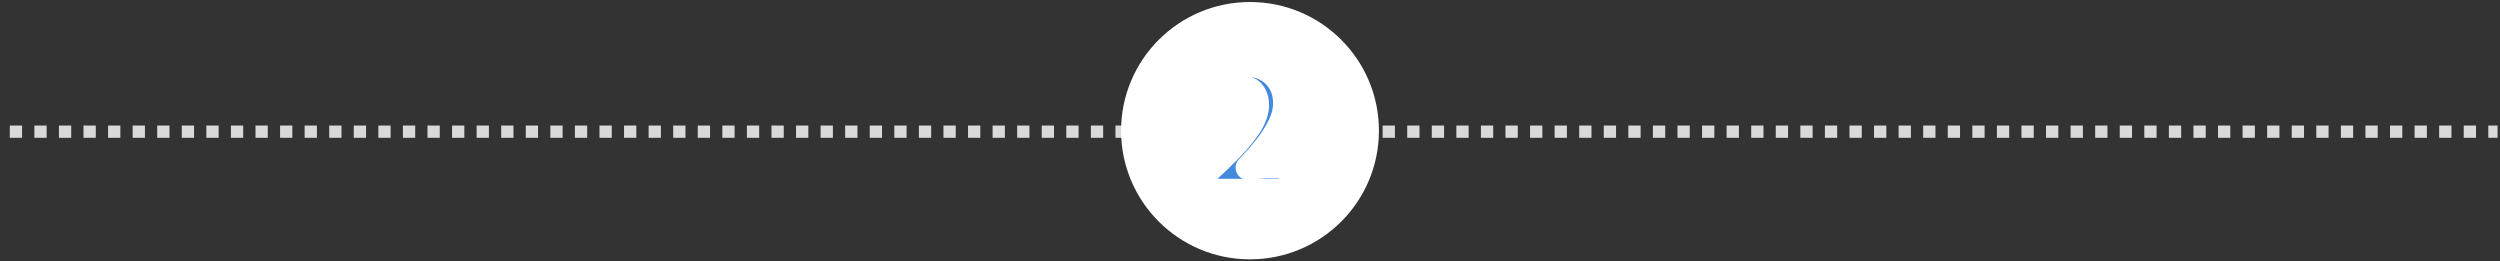 <svg width="814" height="85" viewBox="0 0 814 85" fill="none" xmlns="http://www.w3.org/2000/svg">
<rect x="0" y="0" width="814" height="85" fill="#333333" stroke="none"/>
<g clip-path="url(#clip0_1826_4034)">
<path d="M-4.812 42.863H370.188" stroke="#D9D9D9" stroke-width="4" stroke-linejoin="round" stroke-dasharray="4 4"/>
<path d="M442.188 42.863H817.188" stroke="#D9D9D9" stroke-width="4" stroke-dasharray="4 4"/>
<path d="M407 0.656C383.818 0.656 365.024 19.412 365.024 42.548C365.024 65.684 383.818 84.44 407 84.44C430.182 84.44 448.976 65.684 448.976 42.548C448.976 19.412 430.182 0.656 407 0.656Z" fill="white"/>
</g>
<mask id="path-4-outside-1_1826_4034" maskUnits="userSpaceOnUse" x="387.567" y="16.213" width="37" height="50" fill="black">
<rect fill="white" x="387.567" y="16.213" width="37" height="50"/>
<path d="M392.245 62.213V56.652C395.625 53.562 398.587 50.691 401.132 48.037C403.676 45.384 405.657 42.912 407.074 40.622C408.492 38.296 409.201 36.152 409.201 34.189C409.201 32.953 408.983 31.917 408.546 31.081C408.147 30.209 407.547 29.555 406.747 29.118C405.948 28.682 405.003 28.464 403.912 28.464C402.531 28.464 401.277 28.864 400.15 29.664C399.06 30.427 398.024 31.336 397.042 32.39L391.754 27.156C393.753 25.011 395.77 23.43 397.806 22.412C399.878 21.395 402.349 20.886 405.221 20.886C407.838 20.886 410.146 21.413 412.145 22.467C414.144 23.521 415.707 25.011 416.834 26.938C417.961 28.828 418.524 31.063 418.524 33.644C418.524 35.97 417.924 38.351 416.725 40.786C415.562 43.185 414.053 45.566 412.199 47.928C410.346 50.255 408.383 52.472 406.311 54.58C407.329 54.434 408.456 54.307 409.691 54.198C410.964 54.089 412.054 54.035 412.963 54.035H420.378V62.213H392.245Z"/>
</mask>
<path d="M392.245 62.213V56.652C395.625 53.562 398.587 50.691 401.132 48.037C403.676 45.384 405.657 42.912 407.074 40.622C408.492 38.296 409.201 36.152 409.201 34.189C409.201 32.953 408.983 31.917 408.546 31.081C408.147 30.209 407.547 29.555 406.747 29.118C405.948 28.682 405.003 28.464 403.912 28.464C402.531 28.464 401.277 28.864 400.15 29.664C399.06 30.427 398.024 31.336 397.042 32.39L391.754 27.156C393.753 25.011 395.77 23.43 397.806 22.412C399.878 21.395 402.349 20.886 405.221 20.886C407.838 20.886 410.146 21.413 412.145 22.467C414.144 23.521 415.707 25.011 416.834 26.938C417.961 28.828 418.524 31.063 418.524 33.644C418.524 35.97 417.924 38.351 416.725 40.786C415.562 43.185 414.053 45.566 412.199 47.928C410.346 50.255 408.383 52.472 406.311 54.58C407.329 54.434 408.456 54.307 409.691 54.198C410.964 54.089 412.054 54.035 412.963 54.035H420.378V62.213H392.245Z" fill="#438ADF"/>
<path d="M392.245 62.213H388.245C388.245 64.422 390.035 66.213 392.245 66.213V62.213ZM392.245 56.652L389.546 53.699C388.717 54.457 388.245 55.528 388.245 56.652H392.245ZM401.132 48.037L398.244 45.269L398.244 45.269L401.132 48.037ZM407.074 40.622L410.475 42.728C410.48 42.72 410.485 42.712 410.49 42.704L407.074 40.622ZM408.546 31.081L404.91 32.748C404.939 32.81 404.969 32.871 405 32.931L408.546 31.081ZM406.747 29.118L408.663 25.607L408.663 25.607L406.747 29.118ZM400.15 29.664L402.444 32.941C402.451 32.936 402.458 32.931 402.465 32.926L400.15 29.664ZM397.042 32.39L394.229 35.233C394.998 35.994 396.042 36.411 397.124 36.389C398.206 36.367 399.233 35.907 399.97 35.115L397.042 32.39ZM391.754 27.156L388.828 24.428C387.353 26.01 387.403 28.477 388.94 29.999L391.754 27.156ZM397.806 22.412L396.042 18.822C396.034 18.826 396.025 18.83 396.017 18.834L397.806 22.412ZM412.145 22.467L410.279 26.005L410.279 26.005L412.145 22.467ZM416.834 26.938L413.381 28.957C413.387 28.967 413.392 28.976 413.398 28.986L416.834 26.938ZM416.725 40.786L413.136 39.019C413.133 39.026 413.129 39.033 413.125 39.041L416.725 40.786ZM412.199 47.928L415.328 50.421C415.334 50.413 415.34 50.405 415.346 50.397L412.199 47.928ZM406.311 54.58L403.458 51.776C402.256 53 401.967 54.853 402.741 56.384C403.515 57.915 405.179 58.782 406.877 58.54L406.311 54.58ZM409.691 54.198L409.35 50.213L409.34 50.214L409.691 54.198ZM420.378 54.035H424.378C424.378 51.825 422.587 50.035 420.378 50.035V54.035ZM420.378 62.213V66.213C422.587 66.213 424.378 64.422 424.378 62.213H420.378ZM392.245 62.213H396.245V56.652H392.245H388.245V62.213H392.245ZM392.245 56.652L394.943 59.604C398.373 56.469 401.401 53.536 404.019 50.806L401.132 48.037L398.244 45.269C395.773 47.846 392.876 50.655 389.546 53.699L392.245 56.652ZM401.132 48.037L404.019 50.806C406.692 48.018 408.868 45.325 410.475 42.728L407.074 40.622L403.673 38.517C402.446 40.5 400.66 42.75 398.244 45.269L401.132 48.037ZM407.074 40.622L410.49 42.704C412.148 39.983 413.201 37.118 413.201 34.189H409.201H405.201C405.201 35.185 404.836 36.609 403.659 38.541L407.074 40.622ZM409.201 34.189H413.201C413.201 32.502 412.905 30.788 412.093 29.231L408.546 31.081L405 32.931C405.06 33.047 405.201 33.404 405.201 34.189H409.201ZM408.546 31.081L412.183 29.415C411.444 27.802 410.262 26.479 408.663 25.607L406.747 29.118L404.832 32.63C404.839 32.634 404.844 32.637 404.847 32.639C404.849 32.64 404.849 32.641 404.85 32.641C404.851 32.641 404.851 32.642 404.851 32.642C404.851 32.642 404.851 32.641 404.85 32.641C404.85 32.641 404.85 32.641 404.849 32.64C404.849 32.639 404.848 32.639 404.848 32.639C404.848 32.639 404.849 32.64 404.852 32.643C404.854 32.646 404.858 32.651 404.863 32.659C404.873 32.674 404.889 32.702 404.91 32.748L408.546 31.081ZM406.747 29.118L408.663 25.607C407.17 24.793 405.54 24.464 403.912 24.464V28.464V32.464C404.465 32.464 404.725 32.572 404.832 32.63L406.747 29.118ZM403.912 28.464V24.464C401.701 24.464 399.638 25.122 397.835 26.401L400.15 29.664L402.465 32.926C402.916 32.606 403.361 32.464 403.912 32.464V28.464ZM400.15 29.664L397.856 26.387C396.518 27.323 395.272 28.421 394.115 29.664L397.042 32.39L399.97 35.115C400.776 34.25 401.601 33.53 402.444 32.941L400.15 29.664ZM397.042 32.39L399.856 29.547L394.568 24.312L391.754 27.156L388.94 29.999L394.229 35.233L397.042 32.39ZM391.754 27.156L394.68 29.883C396.443 27.992 398.089 26.743 399.595 25.99L397.806 22.412L396.017 18.834C393.452 20.117 391.063 22.03 388.828 24.428L391.754 27.156ZM397.806 22.412L399.569 26.002C400.975 25.312 402.815 24.886 405.221 24.886V20.886V16.886C401.884 16.886 398.78 17.477 396.042 18.822L397.806 22.412ZM405.221 20.886V24.886C407.291 24.886 408.94 25.299 410.279 26.005L412.145 22.467L414.011 18.928C411.351 17.526 408.385 16.886 405.221 16.886V20.886ZM412.145 22.467L410.279 26.005C411.627 26.715 412.636 27.684 413.381 28.957L416.834 26.938L420.286 24.918C418.778 22.338 416.661 20.326 414.011 18.928L412.145 22.467ZM416.834 26.938L413.398 28.986C414.096 30.157 414.524 31.658 414.524 33.644H418.524H422.524C422.524 30.468 421.825 27.499 420.27 24.889L416.834 26.938ZM418.524 33.644H414.524C414.524 35.263 414.11 37.041 413.136 39.019L416.725 40.786L420.313 42.553C421.738 39.66 422.524 36.677 422.524 33.644H418.524ZM416.725 40.786L413.125 39.041C412.101 41.153 410.752 43.293 409.052 45.459L412.199 47.928L415.346 50.397C417.354 47.838 419.022 45.217 420.324 42.531L416.725 40.786ZM412.199 47.928L409.071 45.435C407.303 47.654 405.432 49.767 403.458 51.776L406.311 54.58L409.164 57.384C411.334 55.176 413.388 52.855 415.328 50.421L412.199 47.928ZM406.311 54.58L406.877 58.54C407.811 58.406 408.865 58.287 410.043 58.183L409.691 54.198L409.34 50.214C408.046 50.328 406.847 50.463 405.745 50.62L406.311 54.58ZM409.691 54.198L410.033 58.184C411.233 58.081 412.203 58.035 412.963 58.035V54.035V50.035C411.905 50.035 410.694 50.098 409.35 50.213L409.691 54.198ZM412.963 54.035V58.035H420.378V54.035V50.035H412.963V54.035ZM420.378 54.035H416.378V62.213H420.378H424.378V54.035H420.378ZM420.378 62.213V58.213H392.245V62.213V66.213H420.378V62.213Z" fill="white" mask="url(#path-4-outside-1_1826_4034)"/>
<defs>
<clipPath id="clip0_1826_4034">
<rect width="812.435" height="83.784" fill="white" transform="translate(0.783 0.656)"/>
</clipPath>
</defs>
</svg>
